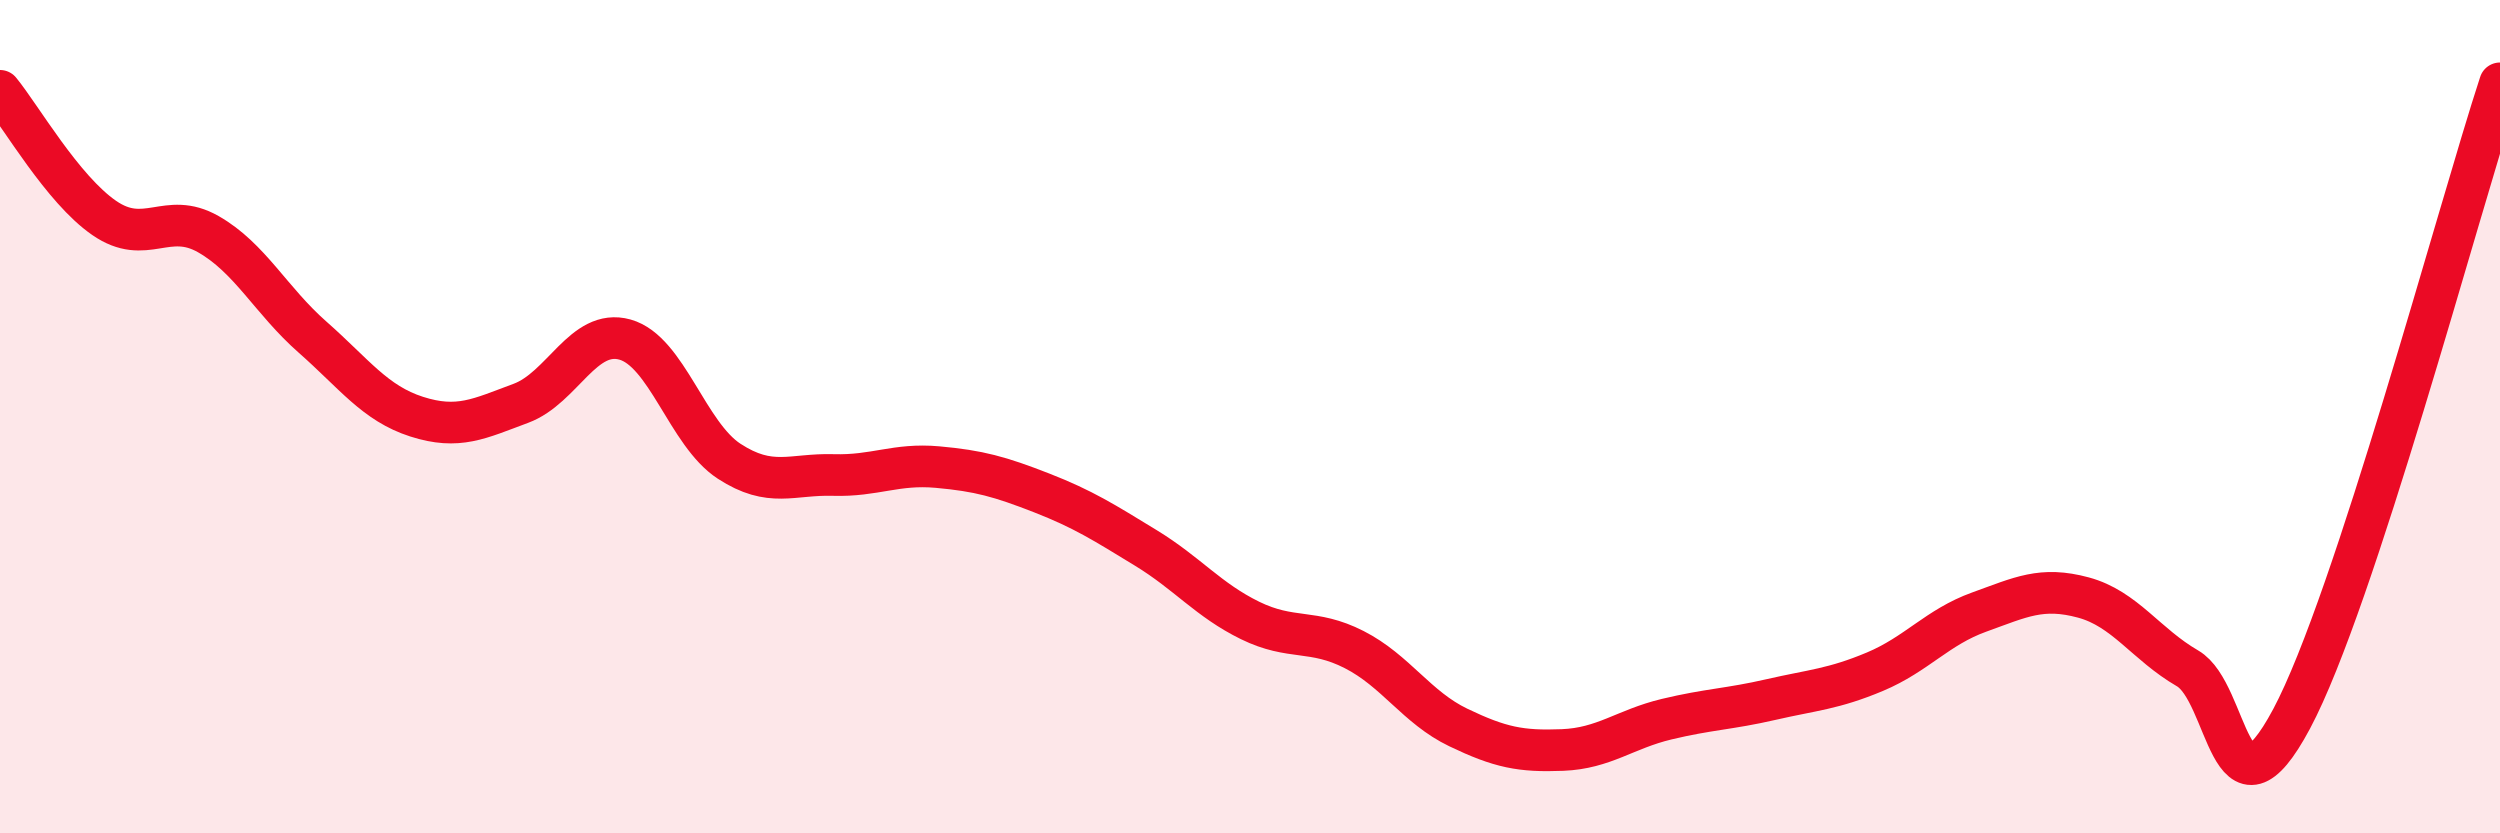 
    <svg width="60" height="20" viewBox="0 0 60 20" xmlns="http://www.w3.org/2000/svg">
      <path
        d="M 0,2.18 C 0.5,2.79 1.5,4.54 2.5,5.23 C 3.5,5.92 4,5.05 5,5.62 C 6,6.19 6.5,7.21 7.5,8.09 C 8.5,8.97 9,9.68 10,10 C 11,10.32 11.5,10.05 12.5,9.68 C 13.5,9.31 14,7.87 15,8.15 C 16,8.43 16.5,10.42 17.5,11.07 C 18.5,11.72 19,11.37 20,11.4 C 21,11.43 21.5,11.12 22.5,11.21 C 23.5,11.3 24,11.44 25,11.83 C 26,12.22 26.5,12.54 27.5,13.15 C 28.5,13.76 29,14.4 30,14.89 C 31,15.38 31.5,15.08 32.5,15.59 C 33.5,16.1 34,16.98 35,17.46 C 36,17.94 36.5,18.04 37.5,18 C 38.5,17.96 39,17.5 40,17.26 C 41,17.02 41.5,17.02 42.5,16.79 C 43.5,16.56 44,16.54 45,16.12 C 46,15.7 46.5,15.05 47.5,14.69 C 48.5,14.33 49,14.07 50,14.34 C 51,14.61 51.5,15.46 52.5,16.04 C 53.5,16.62 53.5,20.06 55,17.25 C 56.5,14.44 59,5.05 60,2L60 20L0 20Z"
        fill="#EB0A25"
        opacity="0.1"
        stroke-linecap="round"
        stroke-linejoin="round"
      />
      <path
        d="M 0,2.18 C 0.5,2.79 1.5,4.54 2.5,5.23 C 3.5,5.92 4,5.05 5,5.62 C 6,6.19 6.5,7.21 7.5,8.09 C 8.5,8.97 9,9.68 10,10 C 11,10.32 11.5,10.05 12.5,9.68 C 13.5,9.31 14,7.87 15,8.15 C 16,8.43 16.5,10.42 17.5,11.07 C 18.5,11.72 19,11.37 20,11.4 C 21,11.43 21.5,11.12 22.5,11.21 C 23.5,11.3 24,11.44 25,11.83 C 26,12.22 26.5,12.54 27.5,13.15 C 28.5,13.76 29,14.4 30,14.89 C 31,15.38 31.5,15.08 32.5,15.59 C 33.5,16.1 34,16.98 35,17.46 C 36,17.94 36.5,18.04 37.5,18 C 38.5,17.96 39,17.5 40,17.26 C 41,17.02 41.5,17.02 42.5,16.79 C 43.5,16.56 44,16.54 45,16.12 C 46,15.7 46.5,15.05 47.5,14.69 C 48.5,14.33 49,14.07 50,14.34 C 51,14.61 51.5,15.46 52.5,16.04 C 53.5,16.62 53.5,20.06 55,17.25 C 56.5,14.44 59,5.05 60,2"
        stroke="#EB0A25"
        stroke-width="1"
        fill="none"
        stroke-linecap="round"
        stroke-linejoin="round"
      />
    </svg>
  
